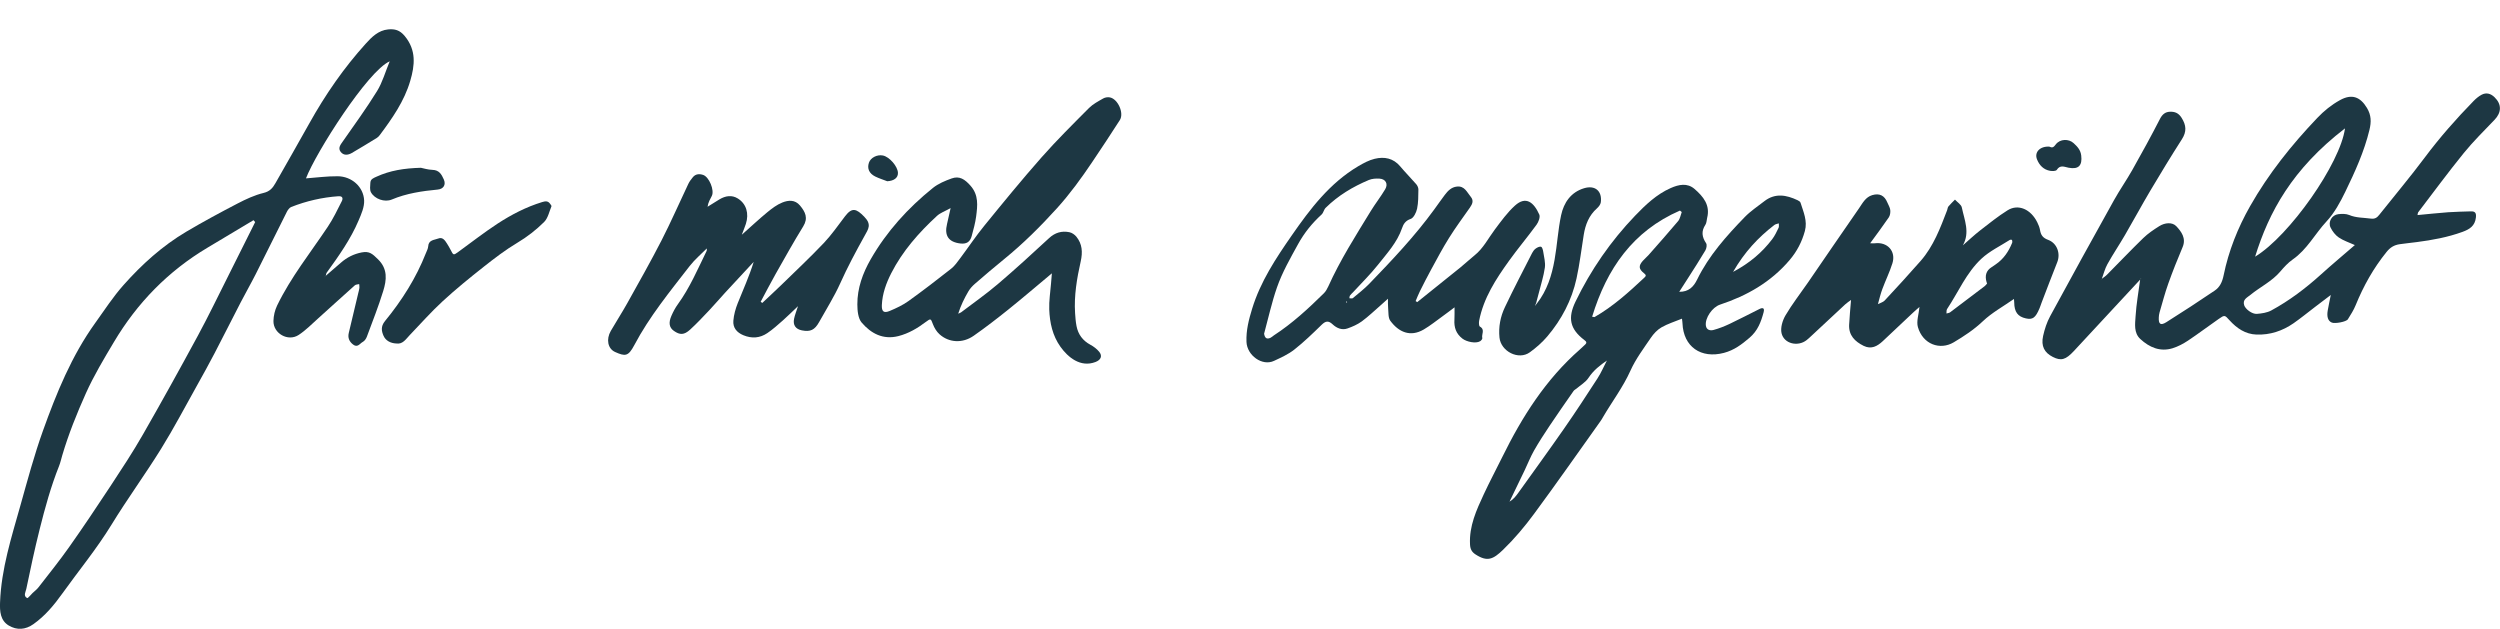 <?xml version="1.0" encoding="UTF-8"?> <svg xmlns="http://www.w3.org/2000/svg" id="Ebene_1" viewBox="0 0 695.84 175"><defs><style>.cls-1{fill:#1d3743;}</style></defs><g><path class="cls-1" d="M584.96,77.64c.5-.39,1.05-.73,1.49-1.18,3.37-3.39,6.66-6.86,10.09-10.19,1.33-1.29,2.91-2.35,4.49-3.34,1.53-.96,3.59-1.17,4.73,.05,1.37,1.46,2.79,3.33,1.74,5.8-1.42,3.35-2.77,6.74-3.99,10.16-.94,2.63-1.64,5.35-2.43,8.03-.13,.45-.19,.93-.21,1.39-.09,1.88,.5,2.32,2.14,1.29,4.53-2.84,9-5.78,13.43-8.77,1.44-.97,2.1-2.42,2.47-4.22,1.39-6.82,3.95-13.25,7.38-19.29,5.12-9.02,11.55-17.05,18.69-24.54,1.87-1.97,3.96-3.66,6.32-4.96,3.27-1.81,5.63-.96,7.51,2.17,1.22,2.03,1.23,3.9,.69,6.13-1.46,6.04-4.02,11.64-6.7,17.17-1.42,2.93-3.04,5.92-5.23,8.27-3.23,3.47-5.42,7.84-9.44,10.62-1.29,.9-2.4,2.12-3.43,3.33-2.34,2.76-5.62,4.3-8.36,6.54-.95,.78-2.18,1.27-1.71,2.84,.33,1.09,2.21,2.53,3.55,2.42,1.36-.11,2.83-.32,4-.95,5.03-2.73,9.57-6.17,13.82-10.01,3.1-2.8,6.31-5.48,9.44-8.19-1.62-.74-3.18-1.23-4.47-2.11-.96-.65-1.77-1.71-2.29-2.77-.77-1.59,.4-3.52,2.16-3.72,1-.11,2.14-.14,3.02,.23,1.95,.83,3.99,.72,6,1,1.14,.16,1.74-.24,2.37-1.04,4.22-5.32,8.61-10.52,12.67-15.96,4.17-5.58,8.75-10.77,13.6-15.74,.65-.66,1.39-1.29,2.2-1.72,1.32-.71,2.57-.34,3.61,.67,2.04,1.98,1.98,4.25,0,6.31-2.91,3.04-5.92,6-8.57,9.26-4.37,5.38-8.48,10.98-12.69,16.49-.1,.13-.08,.35-.17,.75,2.91-.27,5.75-.58,8.6-.79,2.06-.15,4.14-.16,6.21-.24,1.23-.05,1.59,.44,1.44,1.72-.26,2.34-1.77,3.28-3.73,3.99-4.12,1.5-8.39,2.28-12.72,2.84-1.58,.21-3.18,.36-4.76,.59-1.49,.22-2.61,.85-3.65,2.15-3.65,4.51-6.42,9.46-8.6,14.81-.56,1.38-1.38,2.66-2.17,3.93-.45,.72-3.57,1.28-4.45,.93-1.07-.43-1.47-1.58-1.16-3.37,.24-1.37,.53-2.73,.85-4.32-1.64,1.25-3.05,2.33-4.47,3.4-1.97,1.5-3.89,3.08-5.92,4.49-3.08,2.13-6.53,3.27-10.3,3.13-3.1-.11-5.48-1.76-7.49-3.97-1.35-1.49-1.34-1.55-3.07-.34-2.85,1.98-5.62,4.08-8.5,6-1.31,.87-2.76,1.64-4.26,2.11-3.49,1.08-6.48-.24-9-2.56-1.86-1.71-1.46-4.2-1.32-6.37,.21-3.44,.84-6.86,1.29-10.29,.1-.06,.2-.12,.3-.18-.06,0-.14-.02-.16,.01-.05,.06-.06,.15-.09,.22-6.18,6.66-12.35,13.32-18.53,19.97-2.26,2.43-3.55,2.79-5.84,1.63-2.36-1.19-3.33-3.02-2.71-5.84,.42-1.89,1.04-3.81,1.96-5.5,5.86-10.8,11.79-21.56,17.77-32.29,1.59-2.86,3.49-5.56,5.1-8.42,2.65-4.7,5.25-9.43,7.71-14.23,.66-1.28,1.5-1.93,2.78-1.97,1.31-.04,2.36,.32,3.22,1.68,1.32,2.09,1.45,3.84,.1,5.96-3.01,4.7-5.92,9.48-8.77,14.28-2.43,4.1-4.69,8.3-7.09,12.41-1.58,2.72-3.35,5.34-4.88,8.09-.71,1.27-1.06,2.75-1.57,4.13-.07,.04-.14,.08-.2,.13-.03,.03-.02,.09-.02,.14,.05-.11,.11-.22,.16-.33Zm67.74-41.91c-14.74,11.34-21.2,23.36-25.02,35.71,9.58-5.8,23.71-25.97,25.02-35.71Z"></path><path class="cls-1" d="M468.17,88.69c-1.99,.82-3.98,1.42-5.73,2.43-1.17,.67-2.2,1.8-2.97,2.93-2,2.95-4.19,5.86-5.64,9.08-2.09,4.66-5.16,8.68-7.7,13.04-.19,.33-.37,.66-.59,.96-6.17,8.64-12.24,17.35-18.55,25.89-2.61,3.54-5.48,6.96-8.64,10.01-2.71,2.61-4.34,3.46-7.68,1.27-1.04-.68-1.45-1.49-1.51-2.77-.26-5.11,1.78-9.55,3.84-13.98,1.62-3.48,3.43-6.87,5.13-10.32,5.51-11.21,12.11-21.63,21.61-29.96,.5-.43,.97-.9,1.45-1.35,.58-.54,.35-.85-.22-1.28-4.03-3.08-4.65-6.13-2.44-10.71,4.27-8.83,9.8-16.82,16.57-23.88,2.89-3.01,5.99-5.98,9.93-7.71,2.22-.98,4.6-1.51,6.64,.27,2.39,2.08,4.4,4.47,3.49,8.04-.16,.64-.14,1.39-.48,1.9-1.2,1.8-.98,3.41,.19,5.15,.3,.44,.11,1.47-.22,2.02-1.5,2.55-3.12,5.03-4.71,7.53-.83,1.3-1.67,2.6-2.55,3.97,2.6,.03,3.98-1.35,4.99-3.42,3.25-6.66,8.15-12.12,13.24-17.38,1.62-1.67,3.61-2.98,5.46-4.42,3-2.33,6.12-1.75,9.24-.28,.32,.15,.74,.4,.83,.7,.8,2.56,1.98,5.06,1.21,7.88-.83,3.03-2.21,5.69-4.27,8.11-5.21,6.12-11.85,9.9-19.35,12.38-2.15,.71-4.22,3.73-3.94,5.83,.16,1.24,1.22,1.47,2.14,1.22,1.53-.42,3.03-1.01,4.47-1.69,2.79-1.32,5.52-2.76,8.28-4.13,.91-.45,1.51-.35,1.19,.87-.72,2.7-1.63,5.17-3.95,7.14-2.17,1.85-4.26,3.44-7.1,4.19-6.4,1.68-11.28-1.7-11.54-8.24-.01-.37-.08-.74-.14-1.27Zm-20.79,11.57c-2,1.37-3.87,2.82-5.25,4.92-.79,1.2-2.19,2-3.32,2.97-.27,.23-.64,.39-.83,.67-2.24,3.21-4.48,6.43-6.66,9.68-1.5,2.25-2.98,4.52-4.32,6.87-1.01,1.77-1.76,3.7-2.64,5.54-1.4,2.91-2.81,5.82-4.21,8.72,1.11-.65,1.8-1.56,2.47-2.49,4.24-5.93,8.53-11.82,12.69-17.8,3.21-4.61,6.29-9.31,9.33-14.02,1.04-1.61,1.8-3.41,2.69-5.12l.18-.02-.13,.07Zm20.7-41.25c-.16-.13-.33-.27-.49-.4-13.11,5.7-20.37,16.19-24.44,29.54,.49,.07,.6,.13,.67,.1,5.16-2.96,9.54-6.92,13.85-10.96,.48-.45,.61-.7-.09-1.25-1.5-1.17-1.52-2.07-.34-3.42,.49-.57,1.09-1.04,1.59-1.6,2.77-3.15,5.57-6.28,8.26-9.49,.55-.66,.68-1.67,1-2.51Zm14.3,16.67c4.67-2.48,8.08-5.43,10.88-9.09,.73-.95,1.25-2.08,1.78-3.17,.17-.35,.06-.83,.07-1.25-.42,.15-.92,.2-1.25,.46-4.47,3.45-8.29,7.5-11.48,13.05Z"></path><path class="cls-1" d="M394.48,84.08c4.02-3.23,8.05-6.44,12.06-9.69,1.31-1.06,2.53-2.24,3.85-3.29,2.48-1.97,3.85-4.79,5.7-7.25,1.74-2.31,3.46-4.71,5.58-6.63,3.03-2.74,5.24-.93,6.77,2.5,.31,.7-.21,2.06-.76,2.82-2.47,3.39-5.19,6.61-7.64,10.02-3.67,5.11-7.11,10.37-8.34,16.7-.1,.53-.08,1.48,.21,1.64,1.53,.85,.38,2.17,.67,3.21,.06,.22-.32,.69-.6,.86-1.2,.73-3.76,.18-4.92-.71-1.8-1.38-2.38-3.15-2.24-5.3,.06-1.02,.02-2.05,.03-3.42-1.18,.88-2.21,1.69-3.28,2.45-1.75,1.26-3.44,2.63-5.29,3.72-3.71,2.17-6.96,.77-9.31-2.43-.63-.86-.48-2.32-.6-3.51-.09-.87-.04-1.75-.05-2.62-.67,.6-1.34,1.22-2.02,1.81-1.74,1.51-3.41,3.13-5.26,4.49-1.18,.86-2.59,1.48-3.98,1.97-1.56,.55-3.02-.09-4.16-1.16-1.14-1.07-1.94-.93-3.03,.13-2.46,2.4-4.94,4.81-7.64,6.93-1.66,1.31-3.68,2.21-5.62,3.12-3.3,1.56-7.52-1.53-7.67-5.28-.13-3.22,.65-6.21,1.58-9.25,2.31-7.54,6.6-14.01,11-20.35,5.12-7.38,10.57-14.58,18.52-19.29,1.44-.85,2.97-1.68,4.58-2.07,2.69-.65,5.2-.19,7.13,2.13,1.42,1.7,3,3.27,4.44,4.94,.33,.39,.61,.99,.6,1.48-.03,1.78,0,3.6-.36,5.32-.23,1.07-.96,2.59-1.8,2.87-1.44,.47-2.02,1.47-2.38,2.53-1.37,4.01-4.19,7.04-6.72,10.24-2.09,2.65-4.53,5.02-6.82,7.52-.32,.35-.69,.65-.96,1.03-.14,.19-.12,.49-.17,.75,.32,0,.76,.14,.95-.02,1.58-1.32,3.22-2.59,4.64-4.06,6.34-6.56,12.61-13.19,18-20.59,.99-1.36,1.95-2.74,2.96-4.08,.86-1.14,1.83-2.16,3.37-2.33,2.15-.24,2.79,1.56,3.84,2.81,.92,1.09,.48,2.05-.22,3.05-1.97,2.81-4.02,5.57-5.83,8.48-1.78,2.84-3.35,5.82-4.96,8.77-1.08,1.97-2.1,3.98-3.11,6-.45,.89-.8,1.84-1.2,2.76,.16,.1,.32,.2,.47,.3Zm-42.64,8.8c.21,1.24,.75,1.63,1.8,1.13,.33-.16,.6-.44,.91-.65,5.14-3.34,9.61-7.47,13.95-11.75,.51-.51,.89-1.2,1.2-1.87,3.31-7.35,7.63-14.13,11.82-20.98,1.27-2.08,2.79-4,4.03-6.09,.88-1.49,.13-2.84-1.57-2.95-.99-.06-2.09,0-2.99,.38-4.45,1.87-8.55,4.32-12.01,7.74-.5,.49-.62,1.38-1.13,1.86-2.64,2.42-4.8,5.06-6.57,8.28-2.16,3.93-4.39,7.82-5.86,12.03-1.46,4.2-2.41,8.58-3.58,12.88Zm23.11-8.79c-.04-.07-.08-.15-.12-.22-.06,.04-.17,.11-.16,.13,.05,.11,.12,.22,.19,.32,.03-.08,.06-.15,.09-.23Z"></path><path class="cls-1" d="M522.68,84.65c.64-.33,1.43-.51,1.89-1,3.39-3.64,6.75-7.3,10.03-11.04,3.58-4.1,5.45-9.13,7.36-14.11,.13-.35,.14-.79,.37-1.05,.56-.67,1.2-1.26,1.81-1.89,.66,.73,1.74,1.37,1.91,2.2,.71,3.46,2.33,6.95,.28,10.53,1.6-1.39,3.15-2.86,4.82-4.16,2.49-1.94,4.97-3.93,7.64-5.6,2.96-1.85,6.47-.3,8.27,3.38,.33,.67,.63,1.39,.75,2.12,.24,1.37,.74,2.17,2.25,2.73,2.55,.94,3.5,3.86,2.54,6.24-1.49,3.73-2.9,7.48-4.34,11.22-.2,.52-.36,1.07-.58,1.58-1.12,2.67-1.91,3.24-3.81,2.82-2.27-.5-3.21-1.8-3.24-4.43,0-.34-.05-.68-.07-.98-2.96,2.07-6.13,3.8-8.66,6.2-2.48,2.35-5.22,4.15-8.11,5.87-3.82,2.27-8.6,.55-9.97-4.24-.46-1.62,.25-3.58,.44-5.6-.65,.57-1.26,1.07-1.83,1.62-2.8,2.63-5.57,5.28-8.38,7.89-1.52,1.41-3.19,2.37-5.34,1.31-2.43-1.21-4.17-2.92-4.03-5.85,.1-2.23,.34-4.45,.53-6.92-.57,.43-1.14,.78-1.63,1.24-3.17,2.93-6.32,5.89-9.48,8.83-.41,.38-.82,.78-1.27,1.12-2.43,1.9-6.27,1.01-6.96-1.93-.35-1.5,.26-3.54,1.09-4.96,1.84-3.13,4.1-6.02,6.17-9.02,4.77-6.94,9.51-13.9,14.32-20.82,.98-1.42,1.8-3.09,3.67-3.64,2.01-.59,3.39,.09,4.2,2.06,.28,.69,.73,1.37,.81,2.09,.07,.67-.05,1.52-.42,2.06-1.67,2.45-3.46,4.83-5.21,7.23-.02,.07-.04,.14-.06,.21,0-.09,0-.18,0-.26,.46,0,.93,.08,1.38,.02,3.52-.46,5.96,2.22,4.9,5.58-.77,2.45-1.92,4.78-2.81,7.19-.51,1.38-.84,2.82-1.24,4.24,0,0-.03,.12-.03,.12,0,0,.02-.18,.02-.18Zm30.4-5.74c-.09-.23-.13-.31-.15-.4q-.8-2.77,1.41-4.15c.4-.25,.77-.53,1.16-.79,2.17-1.48,3.57-3.56,4.54-5.95,.1-.24,.06-.56-.02-.82-.02-.07-.46-.13-.61-.03-2.67,1.71-5.62,3.11-7.9,5.23-4.2,3.91-6.43,9.3-9.57,14.02-.21,.31-.12,.82-.17,1.24,.35-.11,.76-.13,1.03-.34,3.22-2.41,6.43-4.85,9.63-7.29,.27-.21,.47-.51,.65-.72Z"></path><path class="cls-1" d="M427.8,84.43c2.8-3.56,4.12-7.76,4.89-12.11,.74-4.12,.95-8.35,1.83-12.44,.75-3.48,2.7-6.38,6.39-7.49,3.05-.92,5.05,.77,4.66,3.89-.08,.62-.59,1.28-1.09,1.72-2.22,1.97-3.21,4.52-3.67,7.36-.66,4.06-1.13,8.15-2.01,12.16-1.32,6.04-4.15,11.43-8.14,16.13-1.41,1.66-3.1,3.14-4.87,4.42-3.12,2.25-8.03-.25-8.43-4.11-.3-2.99,.26-5.84,1.52-8.48,2.41-5.08,5.02-10.06,7.57-15.07,.24-.47,.59-.94,1.01-1.24,.42-.3,1.09-.63,1.48-.48,.33,.12,.52,.89,.6,1.39,.22,1.47,.65,2.99,.45,4.41-.34,2.39-1.1,4.72-1.69,7.07-.23,.9-.47,1.79-.71,2.69-.15,.4-.3,.8-.45,1.19,0,0-.15,.1-.15,.1l.1-.15c.23-.32,.47-.65,.7-.97Z"></path><path class="cls-1" d="M570.47,40.83c.81,.42,1.17,.11,1.74-.65,1.15-1.52,3.58-1.61,4.96-.33,1,.93,1.92,1.85,2.11,3.44,.33,2.75-.71,3.92-3.49,3.4-1.18-.22-2.36-.91-3.32,.6-.22,.35-1.24,.36-1.84,.26-1.82-.31-2.99-1.53-3.65-3.17-.83-2.04,.87-3.75,3.49-3.56Z"></path></g><path class="cls-1" d="M90.72,76.72c1.4-1.21,2.81-2.42,4.2-3.63,1.67-1.46,3.58-2.41,5.75-2.83,2.14-.41,2.96,.36,4.54,1.91,2.77,2.71,2.4,5.77,1.45,8.84-1.32,4.29-2.98,8.47-4.54,12.68-.21,.57-.64,1.22-1.15,1.48-.8,.42-1.43,1.7-2.69,.73-1.1-.85-1.51-1.9-1.21-3.2,.86-3.73,1.77-7.46,2.66-11.18,.11-.46,.25-.91,.3-1.37,.04-.35-.03-.72-.06-1.08-.41,.11-.93,.1-1.21,.35-3.4,3.02-6.74,6.1-10.13,9.13-1.8,1.61-3.51,3.38-5.52,4.69-2.95,1.92-7.07-.42-7-3.91,.03-1.44,.39-2.99,1.02-4.29,3.81-7.87,9.28-14.7,14.11-21.93,1.5-2.25,2.68-4.71,3.9-7.13,.34-.68,.31-1.45-.96-1.36-4.53,.32-8.91,1.33-13.12,2.99-.51,.2-.96,.83-1.23,1.37-2.9,5.76-5.74,11.55-8.65,17.31-1.35,2.67-2.84,5.26-4.21,7.91-2.45,4.74-4.84,9.51-7.31,14.24-1.52,2.91-3.11,5.79-4.72,8.66-3.34,5.96-6.51,12.02-10.1,17.81-4.44,7.15-9.42,13.97-13.82,21.15-4.13,6.74-9.14,12.8-13.72,19.2-2.3,3.21-4.76,6.16-8,8.46-2.24,1.59-4.6,1.73-6.85,.4-2.39-1.42-2.53-3.99-2.44-6.44,.34-9.34,3.19-18.17,5.69-27.07,1.95-6.94,3.82-13.93,6.25-20.71,3.77-10.5,7.97-20.84,14.55-30,2.57-3.58,4.98-7.3,7.9-10.58,5.1-5.74,10.8-10.89,17.45-14.83,4.67-2.76,9.45-5.34,14.26-7.84,2.31-1.2,4.74-2.34,7.26-2.95,1.74-.42,2.54-1.39,3.29-2.71,3.15-5.56,6.34-11.1,9.45-16.68,4.44-7.97,9.6-15.43,15.72-22.19,1.64-1.82,3.48-3.66,6.18-3.93,1.84-.18,3.25,.16,4.63,1.83,3.27,3.95,2.83,8.13,1.54,12.5-1.67,5.68-5.01,10.44-8.5,15.11-.22,.3-.5,.58-.81,.77-2.3,1.41-4.6,2.82-6.94,4.18-1.06,.61-2.26,.76-3.09-.28-.87-1.1-.05-2.04,.62-3,3.22-4.61,6.54-9.17,9.49-13.95,1.5-2.43,2.28-5.29,3.52-8.28-6.09,2.64-20.54,25.37-23.31,32.58,2.92-.21,5.88-.62,8.84-.59,3.89,.03,7.19,2.95,7.35,6.74,.08,1.83-.78,3.78-1.53,5.54-2.24,5.29-5.56,9.94-8.9,14.57-.15,.21-.15,.53-.23,.8-.38,.36-.76,.73-1.15,1.09-.05,.02-.11,.03-.16,.05,.05-.03,.1-.05,.15-.08,.39-.35,.79-.69,1.18-1.04Zm-19.71-14.91c-.15-.18-.3-.35-.45-.53-4.25,2.54-8.5,5.1-12.76,7.63-10.97,6.53-19.61,15.38-26.11,26.32-2.77,4.65-5.58,9.32-7.79,14.25-2.52,5.62-4.83,11.36-6.58,17.29-.29,.98-.5,1.99-.88,2.93-2.28,5.72-3.91,11.65-5.4,17.6-1.39,5.52-2.57,11.09-3.73,16.66-.17,.79-.9,1.91,.25,2.5,.21,.11,1-.92,1.52-1.41,.54-.52,1.17-.97,1.62-1.56,2.88-3.71,5.83-7.37,8.54-11.21,3.94-5.59,7.76-11.28,11.52-17,3.09-4.7,6.2-9.41,8.99-14.29,5.23-9.12,10.32-18.32,15.33-27.57,2.99-5.53,5.71-11.19,8.54-16.81,2.48-4.93,4.93-9.87,7.4-14.8Z"></path><path class="cls-1" d="M292.77,76.08c-4.22,3.52-8.11,6.86-12.11,10.07-3.14,2.52-6.34,4.99-9.64,7.3-3.09,2.17-6.9,1.96-9.53-.42-.8-.72-1.43-1.76-1.82-2.78-.6-1.58-.59-1.69-1.96-.66-2.34,1.76-4.8,3.23-7.67,3.96-4.28,1.08-7.63-.75-10.21-3.77-1.01-1.18-1.19-3.34-1.2-5.06-.02-4.52,1.5-8.69,3.72-12.56,4.45-7.75,10.37-14.26,17.3-19.84,1.49-1.2,3.39-1.99,5.22-2.65,2.17-.79,3.67,.22,5.26,2.02,2.31,2.62,1.95,5.55,1.57,8.52-.24,1.85-.75,3.67-1.24,5.48-.45,1.67-1.46,2.28-3.17,2.08-3.27-.39-4.49-2.18-3.7-5.41,.31-1.27,.58-2.55,1-4.44-1.57,.88-2.88,1.32-3.81,2.18-5.05,4.66-9.57,9.78-12.72,15.95-1.41,2.77-2.47,5.69-2.61,8.85-.08,1.81,.53,2.34,2.18,1.65,1.81-.76,3.63-1.61,5.21-2.74,4.04-2.9,7.99-5.94,11.9-9.02,1.01-.8,1.78-1.93,2.56-2.97,2.24-2.99,4.32-6.12,6.68-9.01,5.21-6.4,10.44-12.8,15.9-18.99,4.21-4.77,8.75-9.26,13.24-13.77,1.1-1.1,2.57-1.86,3.95-2.65,.52-.3,1.28-.41,1.86-.29,2.23,.45,3.99,4.39,2.76,6.31-2.51,3.93-5.09,7.81-7.69,11.68-3,4.47-6.16,8.82-9.78,12.83-4.59,5.07-9.43,9.88-14.74,14.2-2.75,2.24-5.46,4.54-8.14,6.87-.69,.6-1.35,1.32-1.81,2.11-1.12,1.91-2.1,3.89-2.83,6.2,.27-.13,.57-.21,.81-.38,3.42-2.6,6.94-5.06,10.2-7.84,4.86-4.14,9.58-8.45,14.26-12.79,1.68-1.56,3.54-2.1,5.67-1.67,.72,.14,1.49,.68,1.96,1.26,1.64,2.04,1.77,4.3,1.2,6.86-1.06,4.72-1.88,9.51-1.57,14.39,.08,1.21,.17,2.43,.4,3.61,.45,2.34,1.74,4.07,3.88,5.22,.89,.48,1.76,1.14,2.41,1.92,1,1.2,.48,2.3-1.01,2.87-4.18,1.6-7.66-1.31-9.75-4.24-2.2-3.08-2.98-6.68-3.12-10.37-.09-2.42,.31-4.85,.5-7.28,.06-.84,.14-1.67,.23-2.78Z"></path><path class="cls-1" d="M196.8,69.08c-1.63,1.65-3.44,3.16-4.85,4.98-5.49,7.09-11.2,14.04-15.41,22.02-1.68,3.18-2.55,3.13-5.32,1.9-2.08-.93-2.54-3.56-1.22-5.86,1.5-2.6,3.14-5.12,4.6-7.74,3.24-5.81,6.52-11.6,9.55-17.51,2.64-5.15,4.95-10.47,7.44-15.7,.32-.67,.79-1.28,1.26-1.85,.76-.92,1.79-.98,2.84-.64,1.68,.54,3.23,4.29,2.43,5.86-.46,.9-1,1.75-1.18,3.01,1.11-.7,2.22-1.41,3.35-2.08,1.64-.97,3.4-1.26,5.06-.23,2.39,1.48,3.18,4.19,2.25,7.08-.28,.87-.64,1.72-1.13,3.02,2.59-2.3,4.79-4.36,7.11-6.27,1.28-1.05,2.67-2.11,4.19-2.71,1.65-.65,3.49-.84,4.9,.85,1.47,1.77,2.34,3.47,.89,5.81-2.67,4.33-5.15,8.78-7.66,13.21-1.45,2.56-2.79,5.18-4.18,7.77,.15,.11,.3,.22,.45,.32,1.76-1.66,3.54-3.29,5.28-4.98,3.97-3.87,8.02-7.67,11.83-11.68,2.18-2.3,4.01-4.95,5.94-7.48,1.95-2.55,3.15-2.09,5.32,.13,2.13,2.17,1.17,3.42,.1,5.34-2.4,4.32-4.75,8.69-6.77,13.2-1.69,3.76-3.89,7.21-5.87,10.78-1.25,2.25-2.46,2.79-4.8,2.33-1.74-.35-2.54-1.46-2.18-3.23,.22-1.08,.65-2.12,1.09-3.51-1.5,1.42-2.81,2.73-4.2,3.96-1.4,1.23-2.8,2.5-4.34,3.54-2.06,1.39-4.29,1.57-6.66,.59-1.86-.77-2.95-2.11-2.79-4.04,.13-1.65,.6-3.32,1.21-4.86,1.52-3.79,3.21-7.51,4.45-11.52-2.67,2.88-5.35,5.75-8.01,8.64-1.46,1.59-2.86,3.24-4.34,4.81-1.74,1.84-3.47,3.69-5.34,5.4-1.69,1.54-2.85,1.53-4.51,.37-1.3-.91-1.57-2.24-.69-4.23,.49-1.11,1.06-2.21,1.77-3.18,3.33-4.58,5.53-9.77,8-14.81,.11-.23,.05-.55,.07-.83,.23-.35,.45-.71,.68-1.06l.05-.13-.07,.18c-.2,.35-.41,.71-.61,1.06Z"></path><path class="cls-1" d="M110.34,95.61c-1.72-.07-3.01-.85-3.58-2.13-.56-1.27-.84-2.61,.4-4.12,4.7-5.74,8.66-11.97,11.39-18.92,.24-.61,.59-1.23,.63-1.85,.1-1.87,1.74-1.77,2.84-2.21,1.18-.47,1.85,.55,2.41,1.44,.35,.55,.68,1.12,.98,1.7,.81,1.59,.79,1.58,2.24,.53,3.62-2.63,7.15-5.39,10.89-7.83,3.84-2.5,7.92-4.61,12.35-5.97,.92-.28,1.63-.37,2.22,.47,.16,.23,.45,.55,.38,.71-.62,1.49-.97,3.3-2.05,4.37-2.23,2.21-4.72,4.15-7.47,5.79-3.28,1.96-6.35,4.31-9.35,6.68-3.89,3.07-7.75,6.21-11.4,9.57-3.22,2.96-6.12,6.26-9.16,9.42-1.09,1.13-1.95,2.62-3.72,2.35Z"></path><path class="cls-1" d="M117.15,46.7c.67,.13,1.94,.54,3.22,.58,1.86,.05,2.53,1.25,3.16,2.67,.64,1.45-.06,2.65-1.68,2.81-4.38,.42-8.7,1.05-12.81,2.78-1.98,.83-4.77-.14-5.79-2.02-.38-.7-.21-1.74-.17-2.62,.05-1.06,.8-1.3,1.73-1.73,3.75-1.71,7.65-2.34,12.33-2.47Z"></path><path class="cls-1" d="M246.95,50.45c-1.12-.44-2.27-.79-3.34-1.32-1.71-.85-2.3-2.24-1.76-3.84,.47-1.4,2.27-2.33,3.89-2.01,1.81,.36,4.13,3.02,4.19,4.83,.05,1.39-1.11,2.24-2.98,2.34Z"></path></svg> 